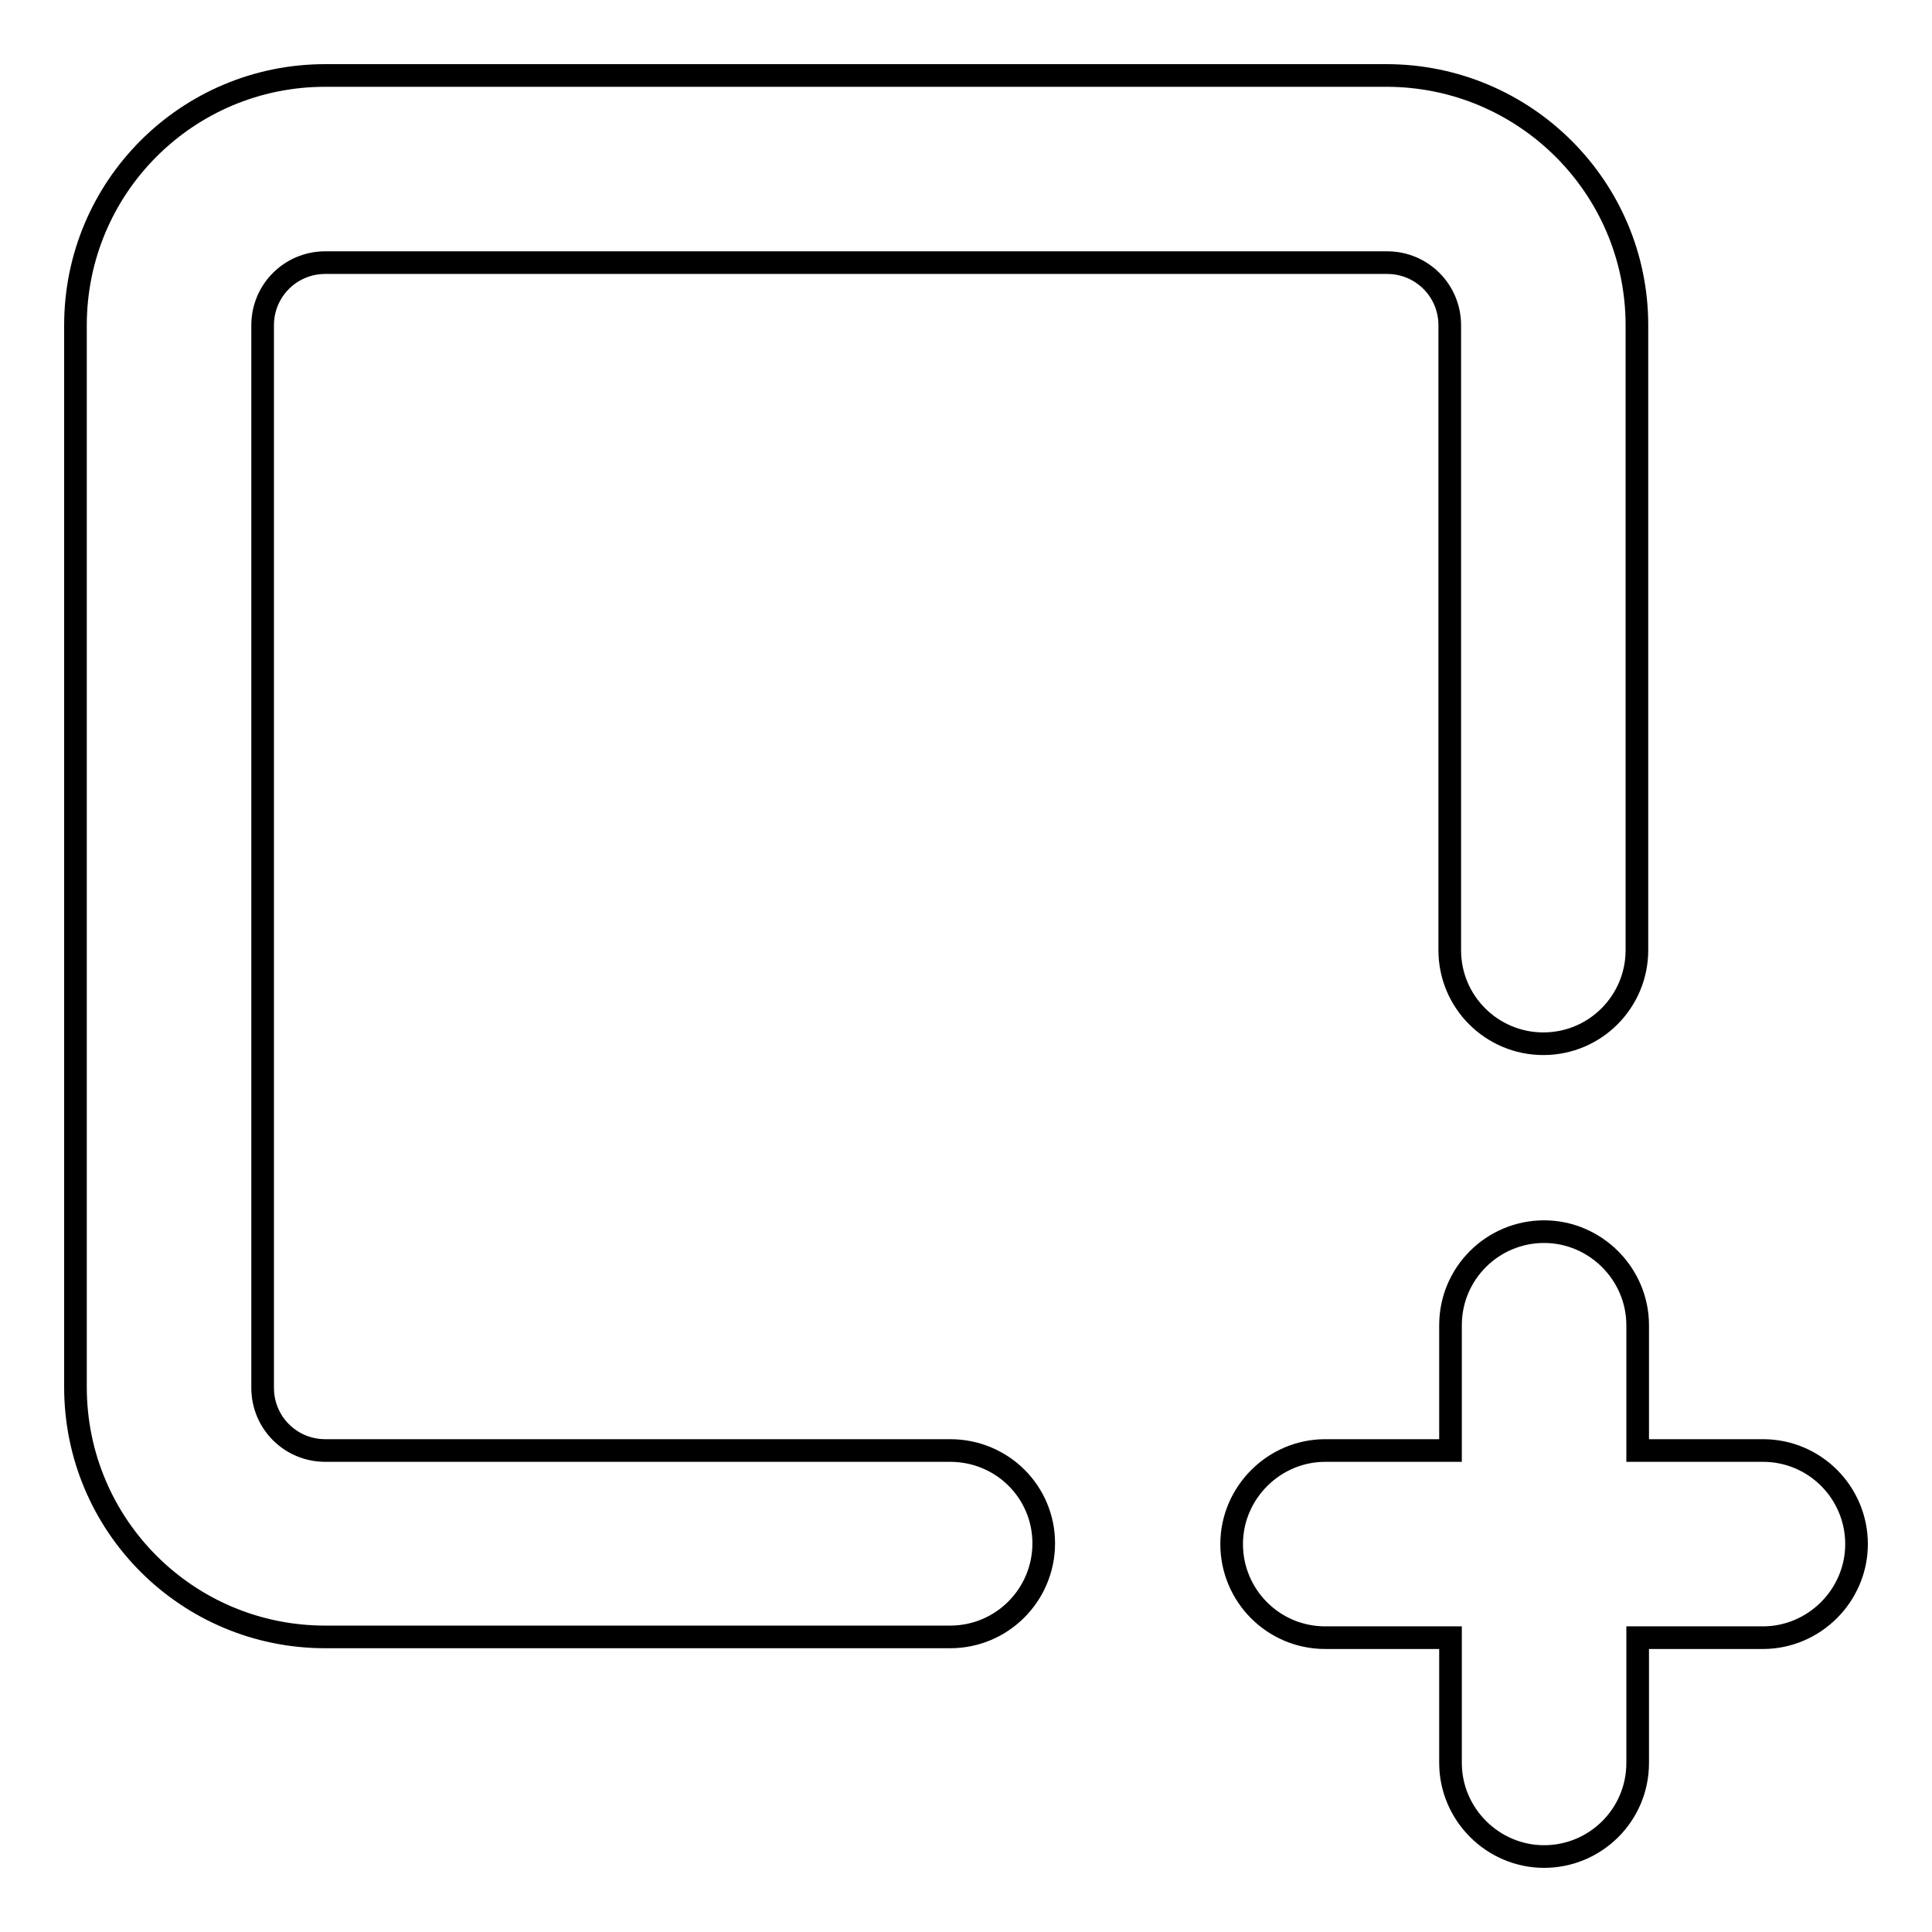 <?xml version="1.0" encoding="utf-8"?>
<!-- Svg Vector Icons : http://www.onlinewebfonts.com/icon -->
<!DOCTYPE svg PUBLIC "-//W3C//DTD SVG 1.1//EN" "http://www.w3.org/Graphics/SVG/1.1/DTD/svg11.dtd">
<svg version="1.1" xmlns="http://www.w3.org/2000/svg" xmlns:xlink="http://www.w3.org/1999/xlink" x="0px" y="0px" viewBox="0 0 256 256" enable-background="new 0 0 256 256" xml:space="preserve">
<g><g><path stroke-width="3" fill-opacity="0" stroke="#000000"  d="M192.2,192.2h-16.6c-6.8,0-12.4,5.6-12.4,12.4c0,6.8,5.5,12.4,12.4,12.4h16.6v16.6c0,6.8,5.6,12.4,12.4,12.4c6.8,0,12.4-5.5,12.4-12.4V217h16.6c6.8,0,12.4-5.6,12.4-12.4c0-6.8-5.5-12.4-12.4-12.4H217v-16.6c0-6.8-5.6-12.4-12.4-12.4c-6.8,0-12.4,5.5-12.4,12.4V192.2L192.2,192.2z M125.9,192.2H43.1c-4.6,0-8.3-3.7-8.3-8.3V43.1c0-4.6,3.7-8.3,8.3-8.3h140.7c4.6,0,8.3,3.7,8.3,8.3v82.8l0,0c0,6.9,5.6,12.4,12.4,12.4c6.9,0,12.4-5.6,12.4-12.4V43.1c0-18.3-14.9-33.1-33.2-33.1H43.1C24.8,10,10,24.8,10,43.1v140.7c0,18.3,14.8,33.1,33.1,33.1h82.8c6.9,0,12.4-5.6,12.4-12.4C138.3,197.7,132.8,192.2,125.9,192.2L125.9,192.2L125.9,192.2z"/></g></g>
</svg>